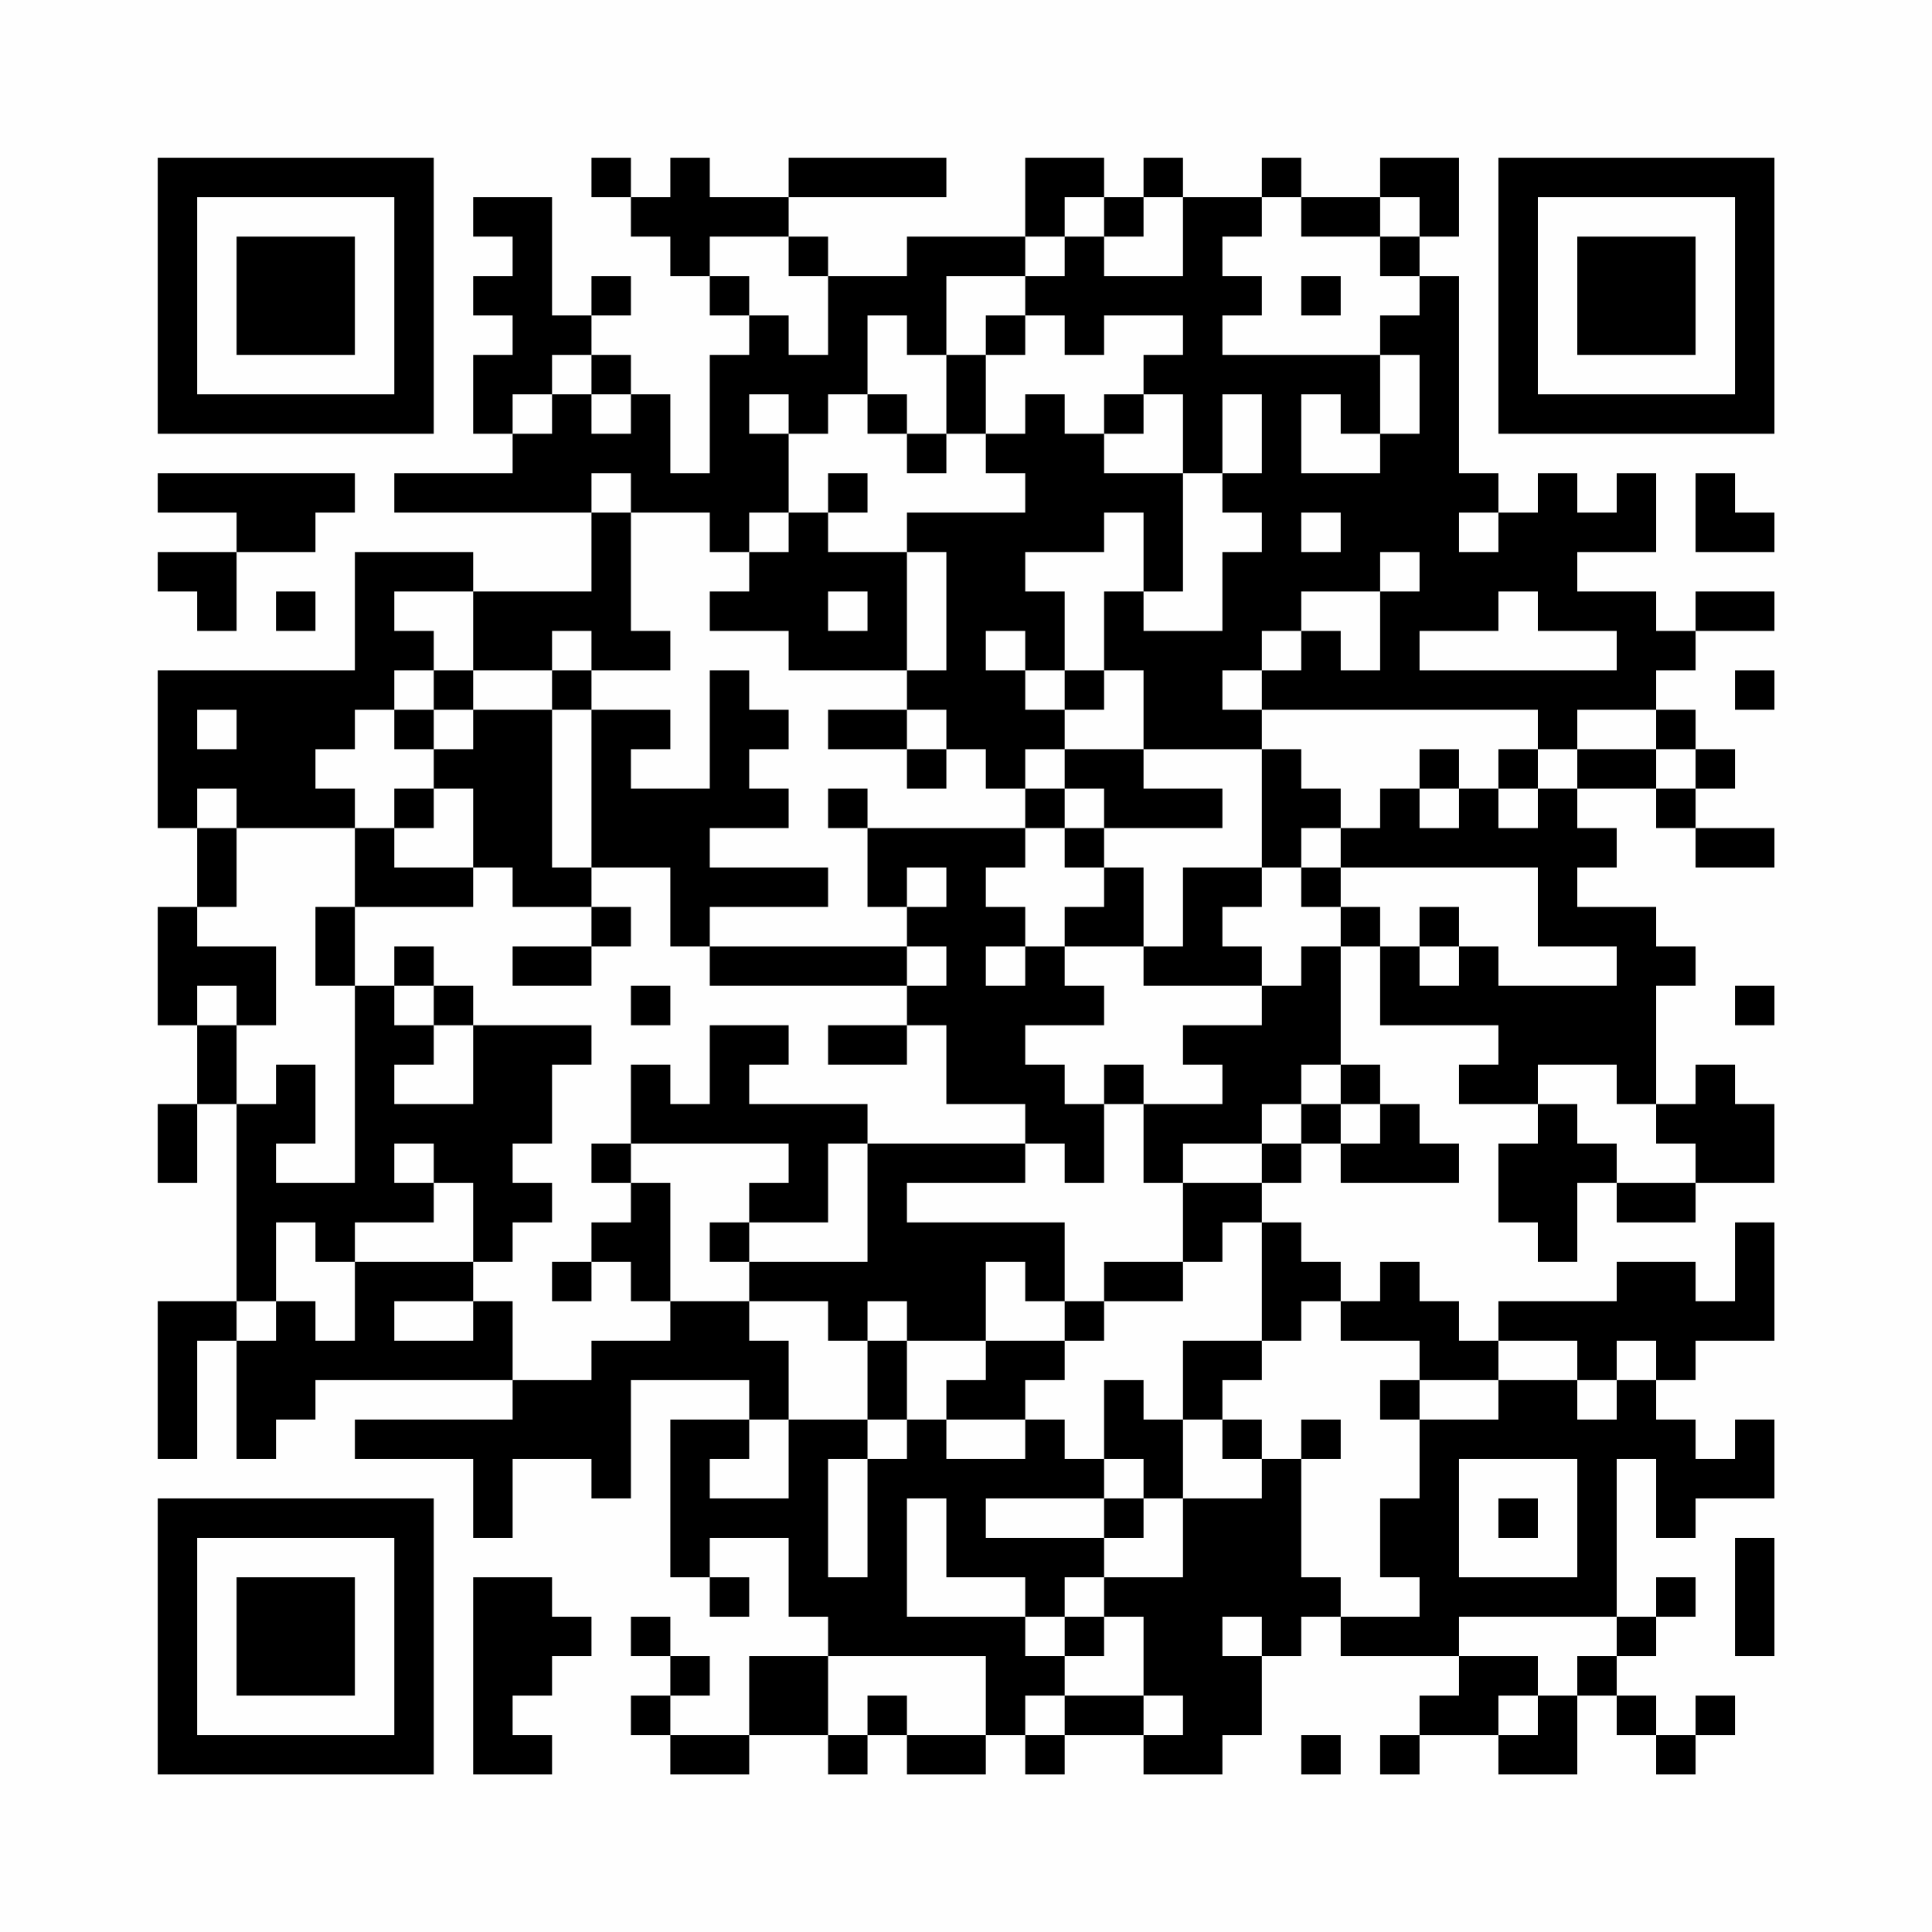 <?xml version="1.0" encoding="UTF-8"?>
<svg xmlns="http://www.w3.org/2000/svg" version="1.1" width="200" height="200" viewBox="0 0 200 200"><rect x="0" y="0" width="200" height="200" fill="#fefefe"/><g transform="scale(4.082)"><g transform="translate(4,4)"><path fill-rule="evenodd" d="M11 0L11 1L12 1L12 2L13 2L13 3L14 3L14 4L15 4L15 5L14 5L14 8L13 8L13 6L12 6L12 5L11 5L11 4L12 4L12 3L11 3L11 4L10 4L10 1L8 1L8 2L9 2L9 3L8 3L8 4L9 4L9 5L8 5L8 7L9 7L9 8L6 8L6 9L11 9L11 11L8 11L8 10L5 10L5 13L0 13L0 17L1 17L1 19L0 19L0 22L1 22L1 24L0 24L0 26L1 26L1 24L2 24L2 29L0 29L0 33L1 33L1 30L2 30L2 33L3 33L3 32L4 32L4 31L9 31L9 32L5 32L5 33L8 33L8 35L9 35L9 33L11 33L11 34L12 34L12 31L15 31L15 32L13 32L13 36L14 36L14 37L15 37L15 36L14 36L14 35L16 35L16 37L17 37L17 38L15 38L15 40L13 40L13 39L14 39L14 38L13 38L13 37L12 37L12 38L13 38L13 39L12 39L12 40L13 40L13 41L15 41L15 40L17 40L17 41L18 41L18 40L19 40L19 41L21 41L21 40L22 40L22 41L23 41L23 40L25 40L25 41L27 41L27 40L28 40L28 38L29 38L29 37L30 37L30 38L33 38L33 39L32 39L32 40L31 40L31 41L32 41L32 40L34 40L34 41L36 41L36 39L37 39L37 40L38 40L38 41L39 41L39 40L40 40L40 39L39 39L39 40L38 40L38 39L37 39L37 38L38 38L38 37L39 37L39 36L38 36L38 37L37 37L37 33L38 33L38 35L39 35L39 34L41 34L41 32L40 32L40 33L39 33L39 32L38 32L38 31L39 31L39 30L41 30L41 27L40 27L40 29L39 29L39 28L37 28L37 29L34 29L34 30L33 30L33 29L32 29L32 28L31 28L31 29L30 29L30 28L29 28L29 27L28 27L28 26L29 26L29 25L30 25L30 26L33 26L33 25L32 25L32 24L31 24L31 23L30 23L30 20L31 20L31 22L34 22L34 23L33 23L33 24L35 24L35 25L34 25L34 27L35 27L35 28L36 28L36 26L37 26L37 27L39 27L39 26L41 26L41 24L40 24L40 23L39 23L39 24L38 24L38 21L39 21L39 20L38 20L38 19L36 19L36 18L37 18L37 17L36 17L36 16L38 16L38 17L39 17L39 18L41 18L41 17L39 17L39 16L40 16L40 15L39 15L39 14L38 14L38 13L39 13L39 12L41 12L41 11L39 11L39 12L38 12L38 11L36 11L36 10L38 10L38 8L37 8L37 9L36 9L36 8L35 8L35 9L34 9L34 8L33 8L33 3L32 3L32 2L33 2L33 0L31 0L31 1L29 1L29 0L28 0L28 1L26 1L26 0L25 0L25 1L24 1L24 0L22 0L22 2L19 2L19 3L17 3L17 2L16 2L16 1L20 1L20 0L16 0L16 1L14 1L14 0L13 0L13 1L12 1L12 0ZM23 1L23 2L22 2L22 3L20 3L20 5L19 5L19 4L18 4L18 6L17 6L17 7L16 7L16 6L15 6L15 7L16 7L16 9L15 9L15 10L14 10L14 9L12 9L12 8L11 8L11 9L12 9L12 12L13 12L13 13L11 13L11 12L10 12L10 13L8 13L8 11L6 11L6 12L7 12L7 13L6 13L6 14L5 14L5 15L4 15L4 16L5 16L5 17L2 17L2 16L1 16L1 17L2 17L2 19L1 19L1 20L3 20L3 22L2 22L2 21L1 21L1 22L2 22L2 24L3 24L3 23L4 23L4 25L3 25L3 26L5 26L5 21L6 21L6 22L7 22L7 23L6 23L6 24L8 24L8 22L11 22L11 23L10 23L10 25L9 25L9 26L10 26L10 27L9 27L9 28L8 28L8 26L7 26L7 25L6 25L6 26L7 26L7 27L5 27L5 28L4 28L4 27L3 27L3 29L2 29L2 30L3 30L3 29L4 29L4 30L5 30L5 28L8 28L8 29L6 29L6 30L8 30L8 29L9 29L9 31L11 31L11 30L13 30L13 29L15 29L15 30L16 30L16 32L15 32L15 33L14 33L14 34L16 34L16 32L18 32L18 33L17 33L17 36L18 36L18 33L19 33L19 32L20 32L20 33L22 33L22 32L23 32L23 33L24 33L24 34L21 34L21 35L24 35L24 36L23 36L23 37L22 37L22 36L20 36L20 34L19 34L19 37L22 37L22 38L23 38L23 39L22 39L22 40L23 40L23 39L25 39L25 40L26 40L26 39L25 39L25 37L24 37L24 36L26 36L26 34L28 34L28 33L29 33L29 36L30 36L30 37L32 37L32 36L31 36L31 34L32 34L32 32L34 32L34 31L36 31L36 32L37 32L37 31L38 31L38 30L37 30L37 31L36 31L36 30L34 30L34 31L32 31L32 30L30 30L30 29L29 29L29 30L28 30L28 27L27 27L27 28L26 28L26 26L28 26L28 25L29 25L29 24L30 24L30 25L31 25L31 24L30 24L30 23L29 23L29 24L28 24L28 25L26 25L26 26L25 26L25 24L27 24L27 23L26 23L26 22L28 22L28 21L29 21L29 20L30 20L30 19L31 19L31 20L32 20L32 21L33 21L33 20L34 20L34 21L37 21L37 20L35 20L35 18L30 18L30 17L31 17L31 16L32 16L32 17L33 17L33 16L34 16L34 17L35 17L35 16L36 16L36 15L38 15L38 16L39 16L39 15L38 15L38 14L36 14L36 15L35 15L35 14L28 14L28 13L29 13L29 12L30 12L30 13L31 13L31 11L32 11L32 10L31 10L31 11L29 11L29 12L28 12L28 13L27 13L27 14L28 14L28 15L25 15L25 13L24 13L24 11L25 11L25 12L27 12L27 10L28 10L28 9L27 9L27 8L28 8L28 6L27 6L27 8L26 8L26 6L25 6L25 5L26 5L26 4L24 4L24 5L23 5L23 4L22 4L22 3L23 3L23 2L24 2L24 3L26 3L26 1L25 1L25 2L24 2L24 1ZM28 1L28 2L27 2L27 3L28 3L28 4L27 4L27 5L31 5L31 7L30 7L30 6L29 6L29 8L31 8L31 7L32 7L32 5L31 5L31 4L32 4L32 3L31 3L31 2L32 2L32 1L31 1L31 2L29 2L29 1ZM14 2L14 3L15 3L15 4L16 4L16 5L17 5L17 3L16 3L16 2ZM29 3L29 4L30 4L30 3ZM21 4L21 5L20 5L20 7L19 7L19 6L18 6L18 7L19 7L19 8L20 8L20 7L21 7L21 8L22 8L22 9L19 9L19 10L17 10L17 9L18 9L18 8L17 8L17 9L16 9L16 10L15 10L15 11L14 11L14 12L16 12L16 13L19 13L19 14L17 14L17 15L19 15L19 16L20 16L20 15L21 15L21 16L22 16L22 17L18 17L18 16L17 16L17 17L18 17L18 19L19 19L19 20L14 20L14 19L17 19L17 18L14 18L14 17L16 17L16 16L15 16L15 15L16 15L16 14L15 14L15 13L14 13L14 16L12 16L12 15L13 15L13 14L11 14L11 13L10 13L10 14L8 14L8 13L7 13L7 14L6 14L6 15L7 15L7 16L6 16L6 17L5 17L5 19L4 19L4 21L5 21L5 19L8 19L8 18L9 18L9 19L11 19L11 20L9 20L9 21L11 21L11 20L12 20L12 19L11 19L11 18L13 18L13 20L14 20L14 21L19 21L19 22L17 22L17 23L19 23L19 22L20 22L20 24L22 24L22 25L18 25L18 24L15 24L15 23L16 23L16 22L14 22L14 24L13 24L13 23L12 23L12 25L11 25L11 26L12 26L12 27L11 27L11 28L10 28L10 29L11 29L11 28L12 28L12 29L13 29L13 26L12 26L12 25L16 25L16 26L15 26L15 27L14 27L14 28L15 28L15 29L17 29L17 30L18 30L18 32L19 32L19 30L21 30L21 31L20 31L20 32L22 32L22 31L23 31L23 30L24 30L24 29L26 29L26 28L24 28L24 29L23 29L23 27L19 27L19 26L22 26L22 25L23 25L23 26L24 26L24 24L25 24L25 23L24 23L24 24L23 24L23 23L22 23L22 22L24 22L24 21L23 21L23 20L25 20L25 21L28 21L28 20L27 20L27 19L28 19L28 18L29 18L29 19L30 19L30 18L29 18L29 17L30 17L30 16L29 16L29 15L28 15L28 18L26 18L26 20L25 20L25 18L24 18L24 17L27 17L27 16L25 16L25 15L23 15L23 14L24 14L24 13L23 13L23 11L22 11L22 10L24 10L24 9L25 9L25 11L26 11L26 8L24 8L24 7L25 7L25 6L24 6L24 7L23 7L23 6L22 6L22 7L21 7L21 5L22 5L22 4ZM10 5L10 6L9 6L9 7L10 7L10 6L11 6L11 7L12 7L12 6L11 6L11 5ZM0 8L0 9L2 9L2 10L0 10L0 11L1 11L1 12L2 12L2 10L4 10L4 9L5 9L5 8ZM39 8L39 10L41 10L41 9L40 9L40 8ZM29 9L29 10L30 10L30 9ZM33 9L33 10L34 10L34 9ZM19 10L19 13L20 13L20 10ZM3 11L3 12L4 12L4 11ZM17 11L17 12L18 12L18 11ZM34 11L34 12L32 12L32 13L37 13L37 12L35 12L35 11ZM21 12L21 13L22 13L22 14L23 14L23 13L22 13L22 12ZM40 13L40 14L41 14L41 13ZM1 14L1 15L2 15L2 14ZM7 14L7 15L8 15L8 14ZM10 14L10 18L11 18L11 14ZM19 14L19 15L20 15L20 14ZM22 15L22 16L23 16L23 17L22 17L22 18L21 18L21 19L22 19L22 20L21 20L21 21L22 21L22 20L23 20L23 19L24 19L24 18L23 18L23 17L24 17L24 16L23 16L23 15ZM32 15L32 16L33 16L33 15ZM34 15L34 16L35 16L35 15ZM7 16L7 17L6 17L6 18L8 18L8 16ZM19 18L19 19L20 19L20 18ZM32 19L32 20L33 20L33 19ZM6 20L6 21L7 21L7 22L8 22L8 21L7 21L7 20ZM19 20L19 21L20 21L20 20ZM12 21L12 22L13 22L13 21ZM40 21L40 22L41 22L41 21ZM35 23L35 24L36 24L36 25L37 25L37 26L39 26L39 25L38 25L38 24L37 24L37 23ZM17 25L17 27L15 27L15 28L18 28L18 25ZM21 28L21 30L23 30L23 29L22 29L22 28ZM18 29L18 30L19 30L19 29ZM26 30L26 32L25 32L25 31L24 31L24 33L25 33L25 34L24 34L24 35L25 35L25 34L26 34L26 32L27 32L27 33L28 33L28 32L27 32L27 31L28 31L28 30ZM31 31L31 32L32 32L32 31ZM29 32L29 33L30 33L30 32ZM33 33L33 36L36 36L36 33ZM34 34L34 35L35 35L35 34ZM40 35L40 38L41 38L41 35ZM8 36L8 41L10 41L10 40L9 40L9 39L10 39L10 38L11 38L11 37L10 37L10 36ZM23 37L23 38L24 38L24 37ZM27 37L27 38L28 38L28 37ZM33 37L33 38L35 38L35 39L34 39L34 40L35 40L35 39L36 39L36 38L37 38L37 37ZM17 38L17 40L18 40L18 39L19 39L19 40L21 40L21 38ZM29 40L29 41L30 41L30 40ZM0 0L0 7L7 7L7 0ZM1 1L1 6L6 6L6 1ZM2 2L2 5L5 5L5 2ZM34 0L34 7L41 7L41 0ZM35 1L35 6L40 6L40 1ZM36 2L36 5L39 5L39 2ZM0 34L0 41L7 41L7 34ZM1 35L1 40L6 40L6 35ZM2 36L2 39L5 39L5 36Z" fill="#000000"/></g></g></svg>
